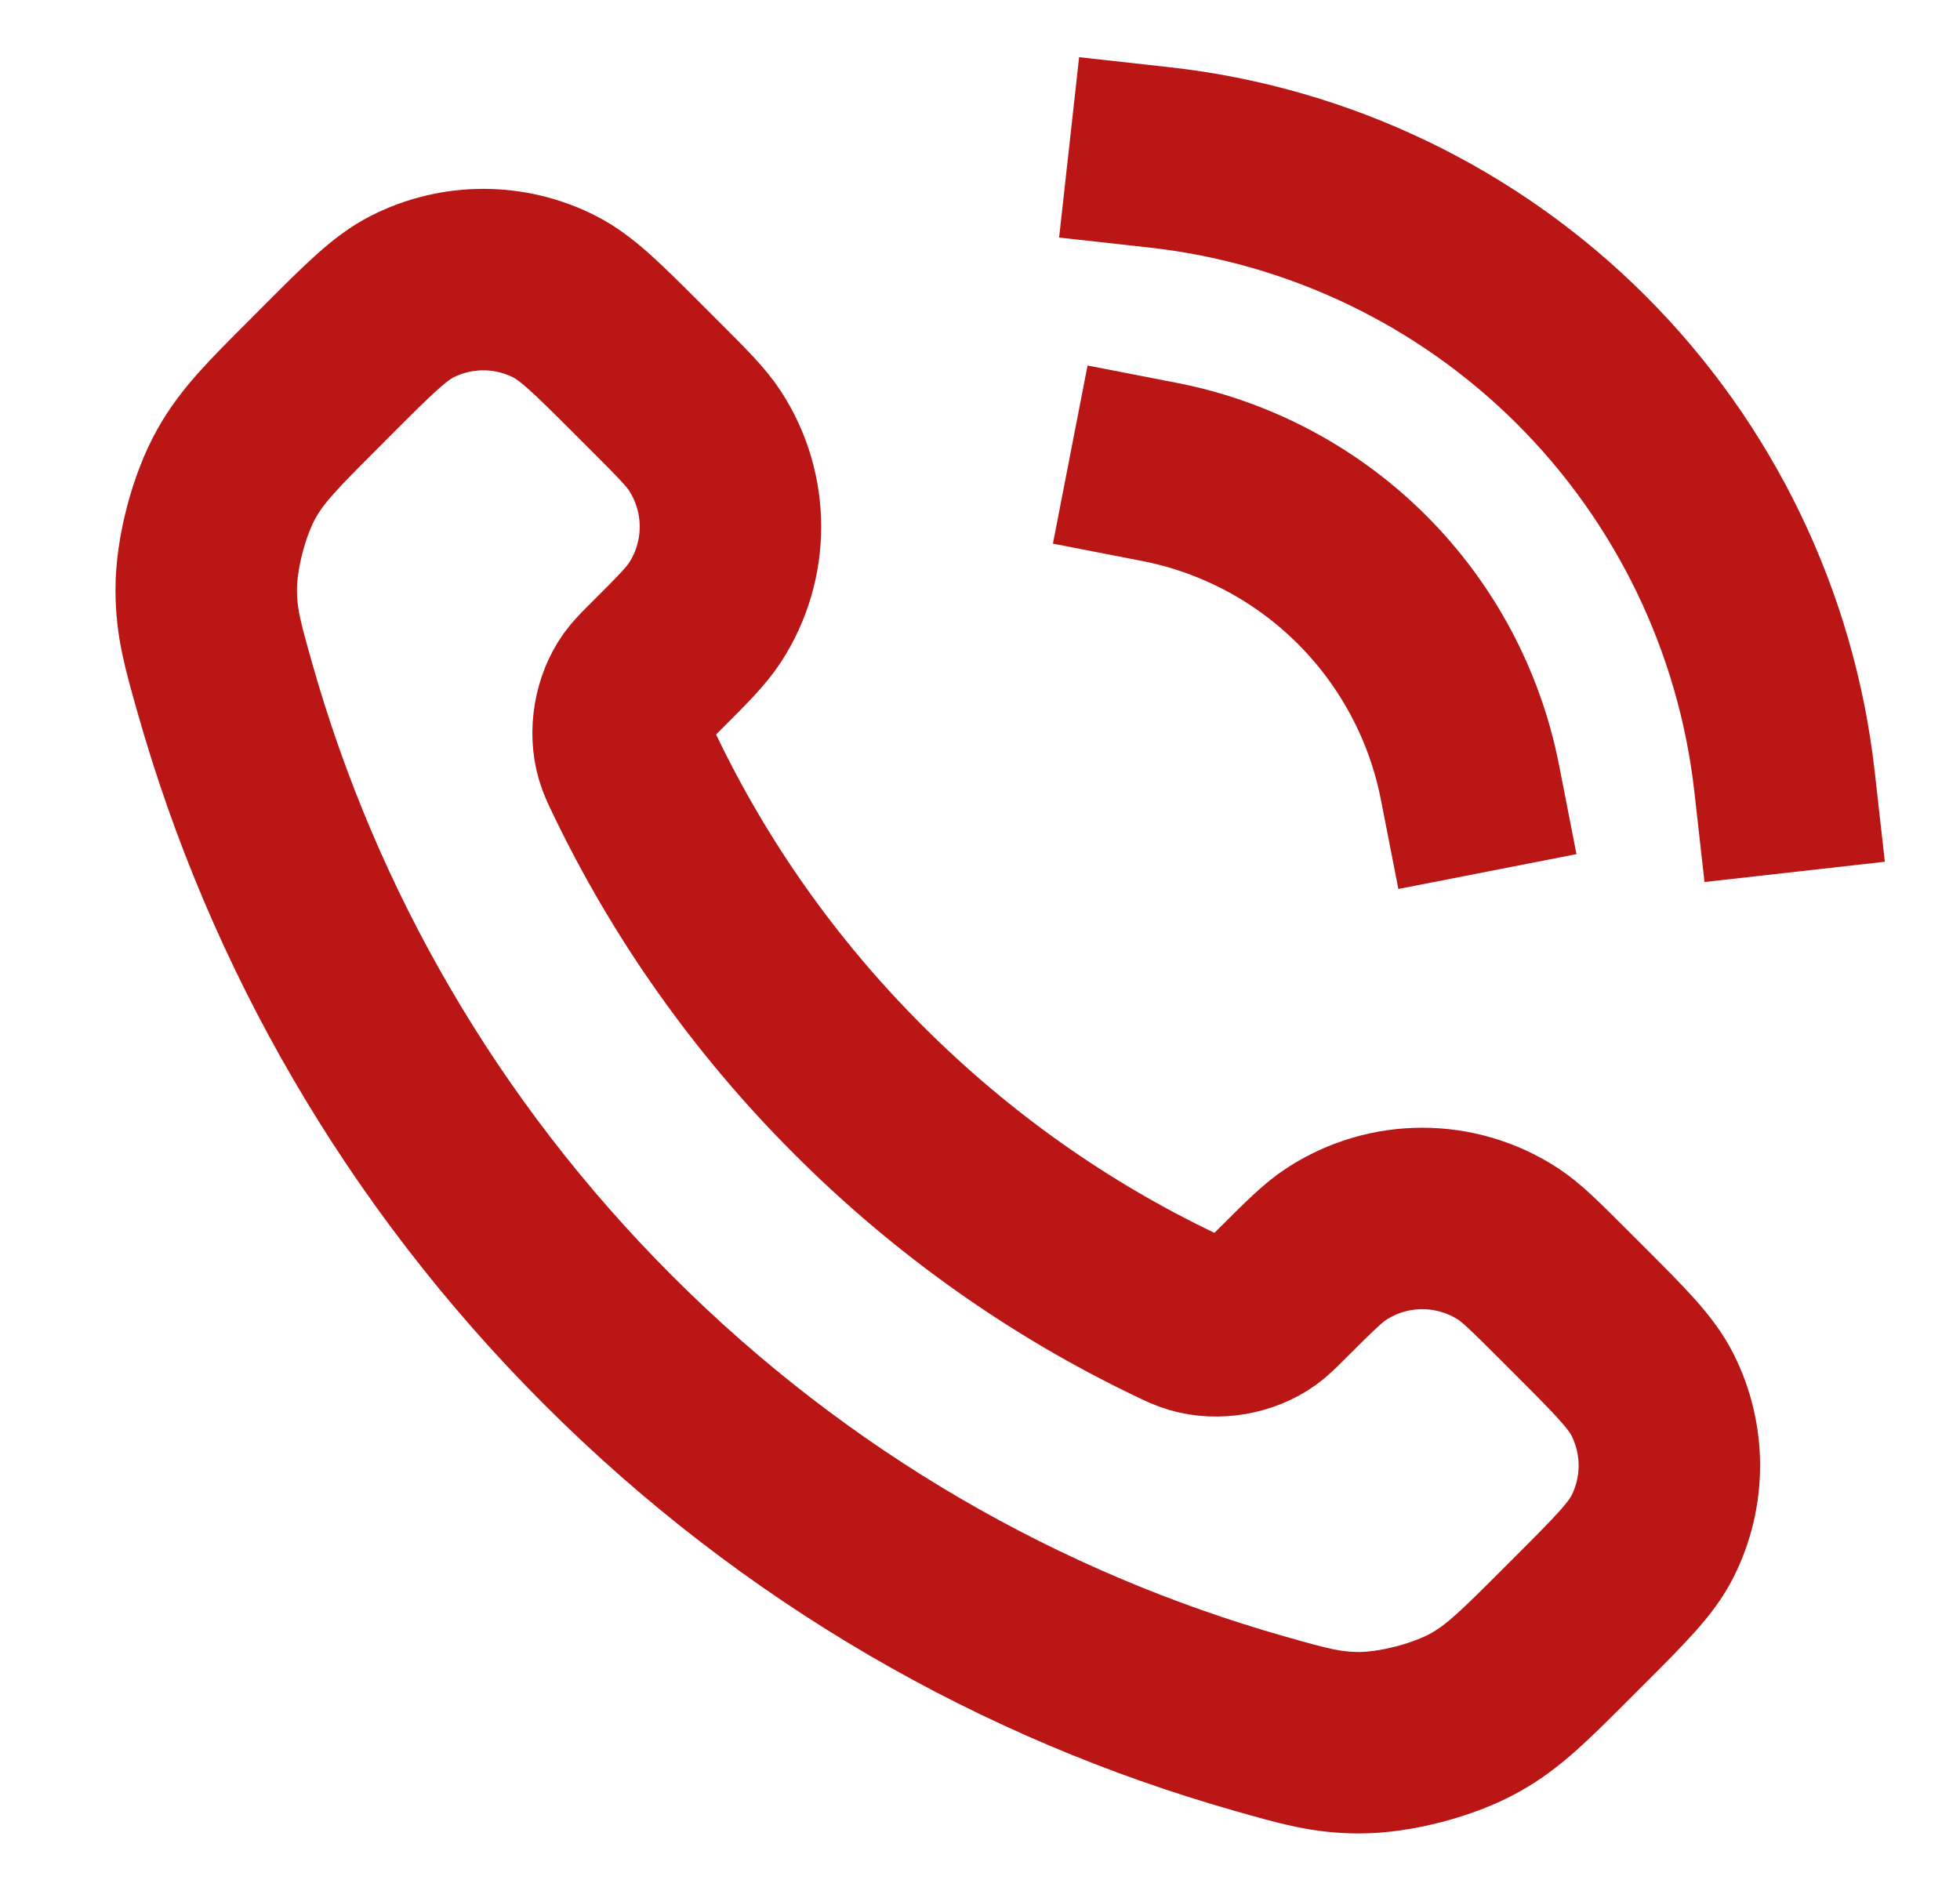 <svg width="27" height="26" viewBox="0 0 27 26" fill="none" xmlns="http://www.w3.org/2000/svg">
<g clip-path="url(#clip0_2018_93)">
<path d="M8.745 10.675C9.499 12.246 10.527 13.718 11.829 15.019C13.131 16.321 14.602 17.349 16.173 18.103C16.308 18.168 16.375 18.2 16.461 18.225C16.765 18.314 17.138 18.25 17.395 18.066C17.467 18.014 17.529 17.952 17.653 17.828C18.032 17.45 18.221 17.26 18.412 17.136C19.13 16.669 20.055 16.669 20.774 17.136C20.964 17.26 21.153 17.45 21.532 17.828L21.743 18.039C22.319 18.615 22.607 18.903 22.763 19.212C23.074 19.827 23.074 20.553 22.763 21.168C22.607 21.477 22.319 21.765 21.743 22.341L21.572 22.512C20.999 23.085 20.712 23.372 20.322 23.591C19.889 23.834 19.217 24.009 18.72 24.008C18.273 24.006 17.967 23.92 17.356 23.746C14.07 22.813 10.969 21.053 8.382 18.466C5.795 15.88 4.035 12.779 3.102 9.492C2.929 8.881 2.842 8.575 2.841 8.128C2.839 7.631 3.014 6.959 3.257 6.526C3.476 6.136 3.763 5.85 4.337 5.276L4.507 5.105C5.083 4.529 5.371 4.241 5.68 4.085C6.295 3.774 7.021 3.774 7.636 4.085C7.945 4.241 8.233 4.529 8.809 5.105L9.02 5.316C9.399 5.695 9.588 5.884 9.712 6.075C10.179 6.793 10.179 7.719 9.712 8.437C9.588 8.627 9.399 8.817 9.02 9.195C8.896 9.319 8.834 9.381 8.782 9.453C8.598 9.711 8.535 10.084 8.623 10.387C8.648 10.473 8.68 10.54 8.745 10.675Z" stroke="#BA1616" stroke-width="2.5" stroke-linecap="round" stroke-linejoin="round"/>
<path d="M15.97 6.501C17.029 6.707 18.001 7.225 18.763 7.987C19.526 8.75 20.043 9.722 20.25 10.78M15.97 2.168C18.169 2.412 20.219 3.396 21.784 4.959C23.349 6.523 24.336 8.571 24.583 10.769" stroke="#BA1616" stroke-width="2.5" stroke-linecap="square" stroke-linejoin="round"/>
</g>
<defs>
<clipPath id="clip0_2018_93">
<rect width="26" height="26" fill="white" transform="translate(0.75 0.001)"/>
</clipPath>
</defs>
</svg>
